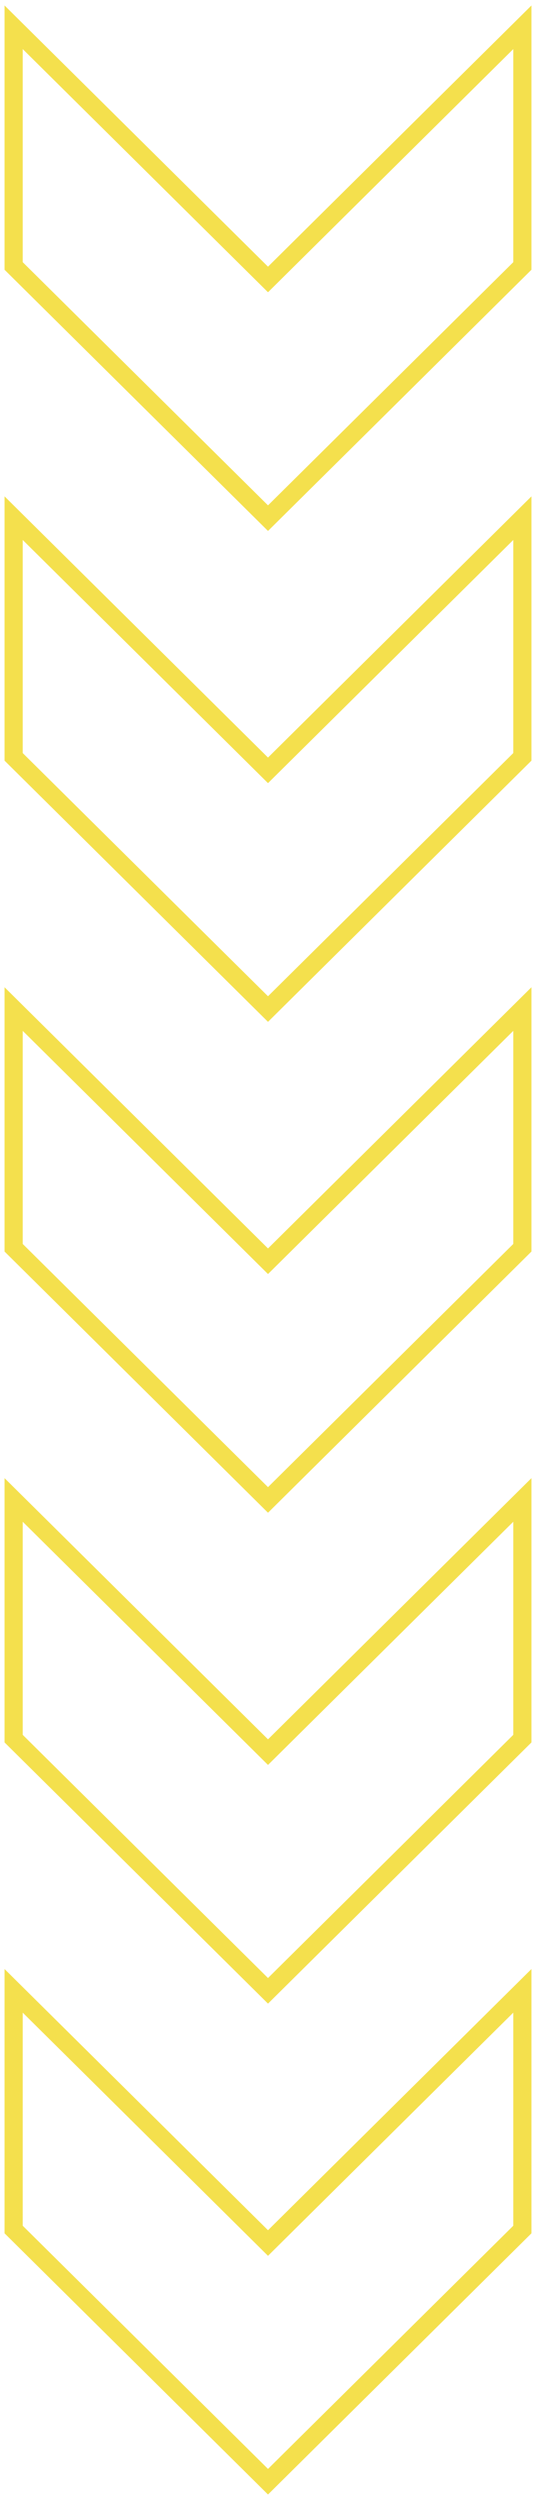 <?xml version="1.0" encoding="UTF-8"?> <svg xmlns="http://www.w3.org/2000/svg" width="59" height="275" viewBox="0 0 59 275" fill="none"><g clip-path="url(#clip0_311_2)"><path d="M1.5 245.257V219L29.5 246.743L57.5 219V245.257L29.5 273L1.5 245.257Z" stroke="#F4E04D" stroke-width="2"></path><path d="M1.5 191.257V165L29.5 192.743L57.5 165V191.257L29.5 219L1.5 191.257Z" stroke="#F4E04D" stroke-width="2"></path><path d="M1.5 137.257V111L29.5 138.743L57.5 111V137.257L29.5 165L1.5 137.257Z" stroke="#F4E04D" stroke-width="2"></path><path d="M1.5 83.257V57L29.5 84.743L57.5 57V83.257L29.5 111L1.5 83.257Z" stroke="#F4E04D" stroke-width="2"></path><path d="M1.5 29.257V3L29.5 30.743L57.5 3V29.257L29.5 57L1.5 29.257Z" stroke="#F4E04D" stroke-width="2"></path></g><defs><clipPath id="clip0_311_2"><rect width="59" height="275" fill="white"></rect></clipPath></defs></svg> 